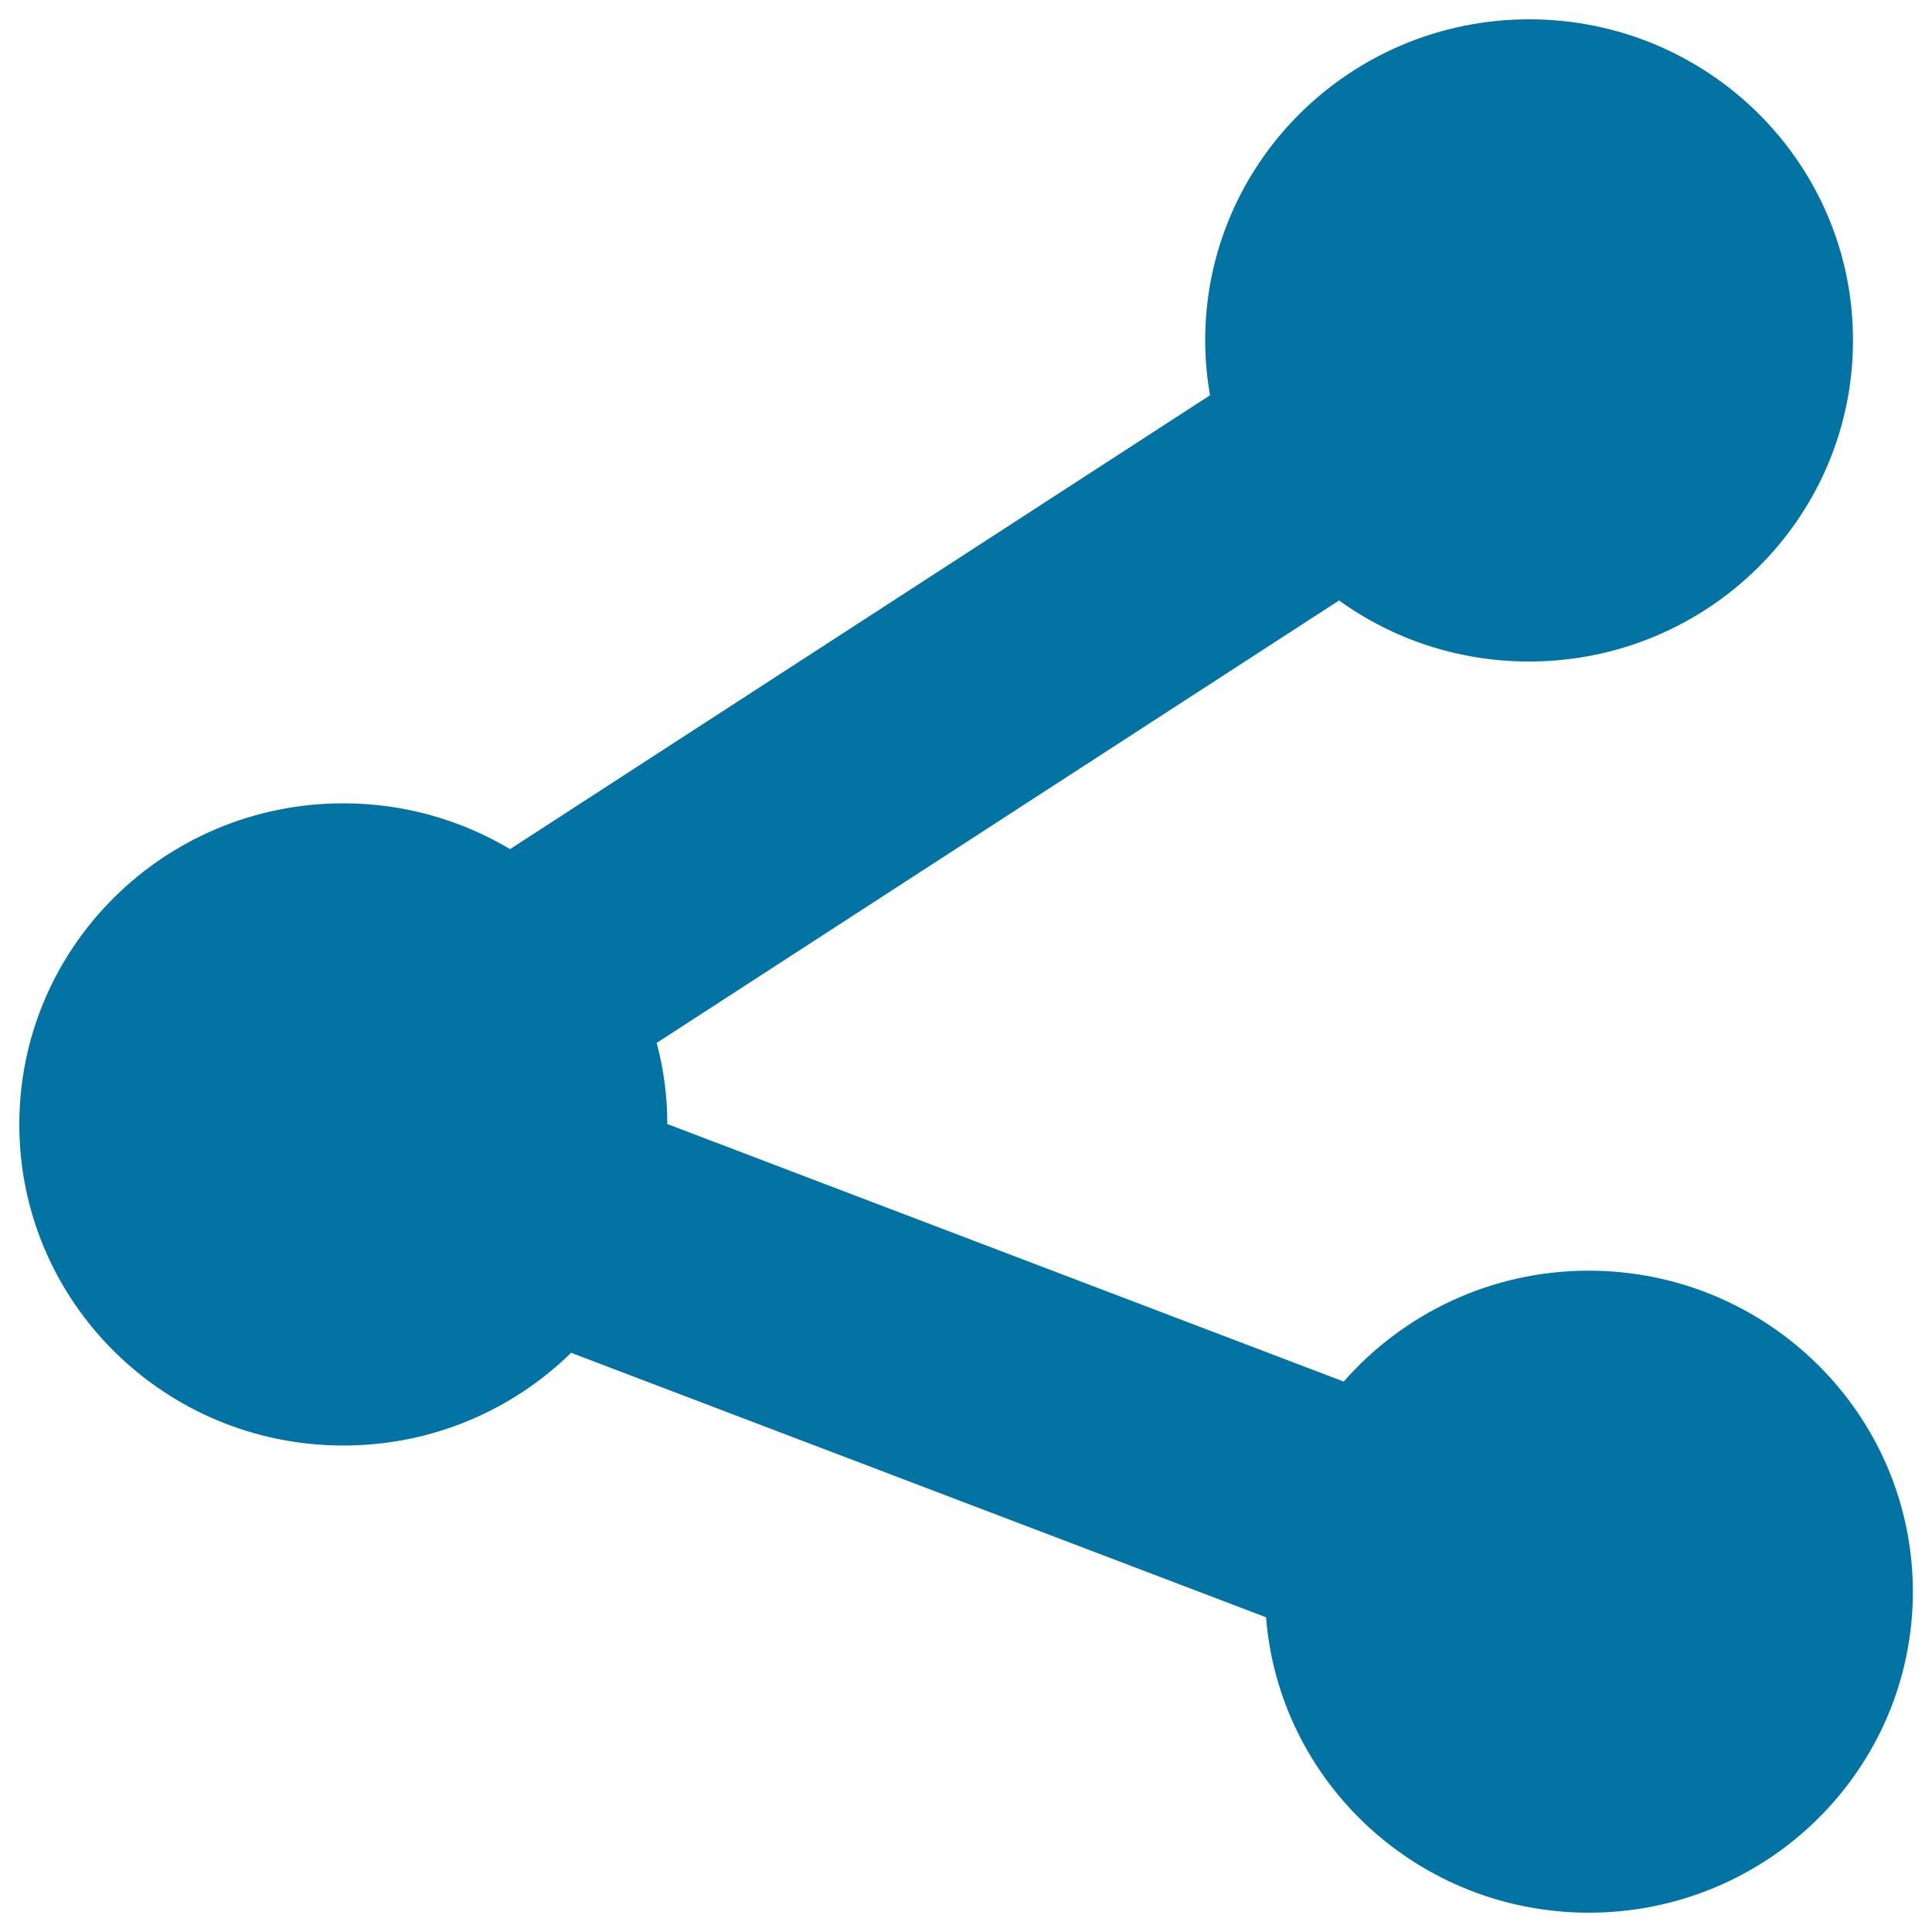 <svg xmlns="http://www.w3.org/2000/svg" viewBox="0 0 1000 1000" style="fill:#0273a2">
<title>Share SVG icon</title>
<path d="M822.3,657.7c-50.6,0-96,22.3-126.8,57.4L345.4,581.8c0-14.5-1.9-28.6-5.5-42l353.2-229c27.6,19.9,61.6,31.6,98.3,31.6c92.6,0,167.7-74.4,167.7-166.2C959.2,84.4,884.1,10,791.5,10c-92.6,0-167.7,74.4-167.7,166.2c0,9.7,0.9,19.2,2.5,28.4L264,439.5c-25.2-15-54.7-23.7-86.3-23.7C85.1,415.8,10,490.2,10,582c0,91.8,75.1,166.2,167.7,166.2c46,0,87.6-18.3,117.9-48l359.7,136.9c6.8,85.6,79,152.9,167.1,152.9c92.6,0,167.7-74.4,167.7-166.2C990,732.1,914.9,657.7,822.3,657.7z"/>
</svg>